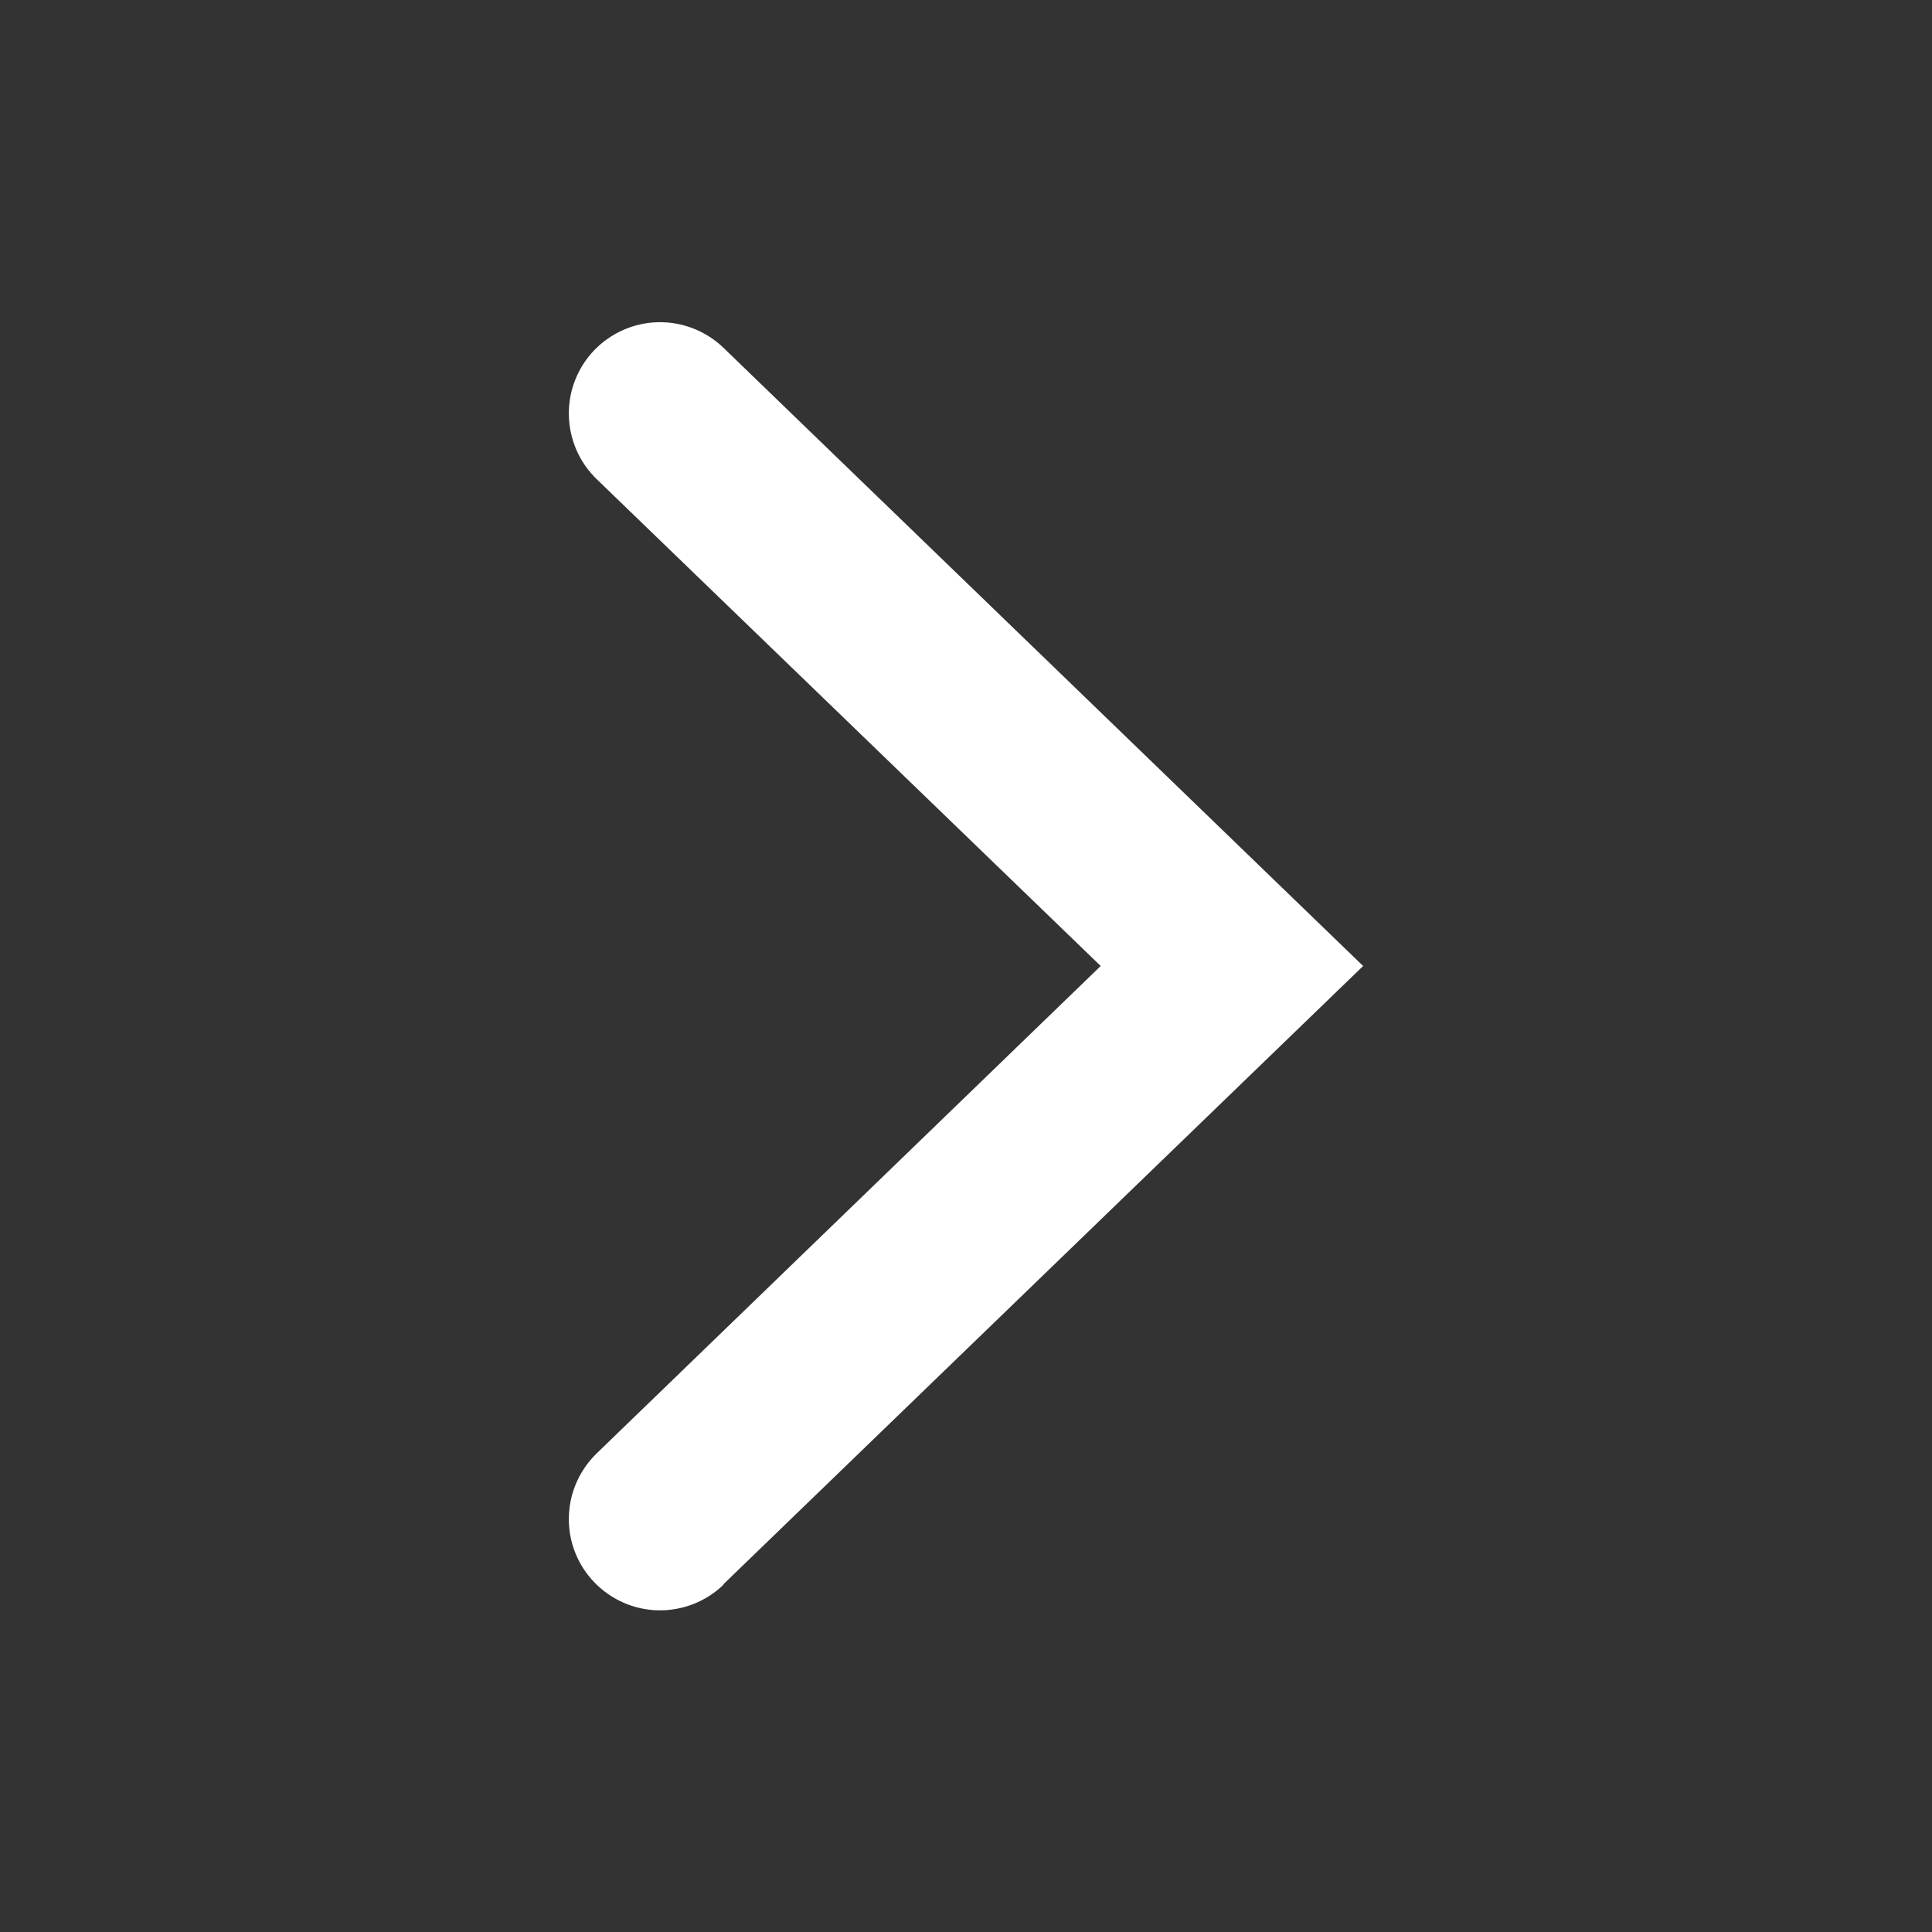 <svg xmlns="http://www.w3.org/2000/svg" width="18" height="18" viewBox="0 0 18 18" fill="none"><rect x="0" y="0" width="18" height="18" fill="#333333" stroke="none"/><g clip-path="url(#clip0_3_29)"><path d="M6.74 14.76L12.7 9L6.74 3.24C6.578 3.084 6.36 2.998 6.134 3.002C5.909 3.006 5.694 3.1 5.537 3.262C5.381 3.425 5.295 3.643 5.3 3.868C5.304 4.094 5.398 4.309 5.56 4.465L10.255 9L5.56 13.54C5.398 13.697 5.304 13.911 5.3 14.137C5.295 14.362 5.381 14.58 5.537 14.742C5.694 14.905 5.909 14.999 6.134 15.003C6.36 15.007 6.578 14.921 6.74 14.765L6.74 14.76Z" fill="white"></path></g><defs><clipPath id="clip0_3_29"><rect width="18" height="18" fill="white" transform="translate(18) rotate(90)"></rect></clipPath></defs></svg>
